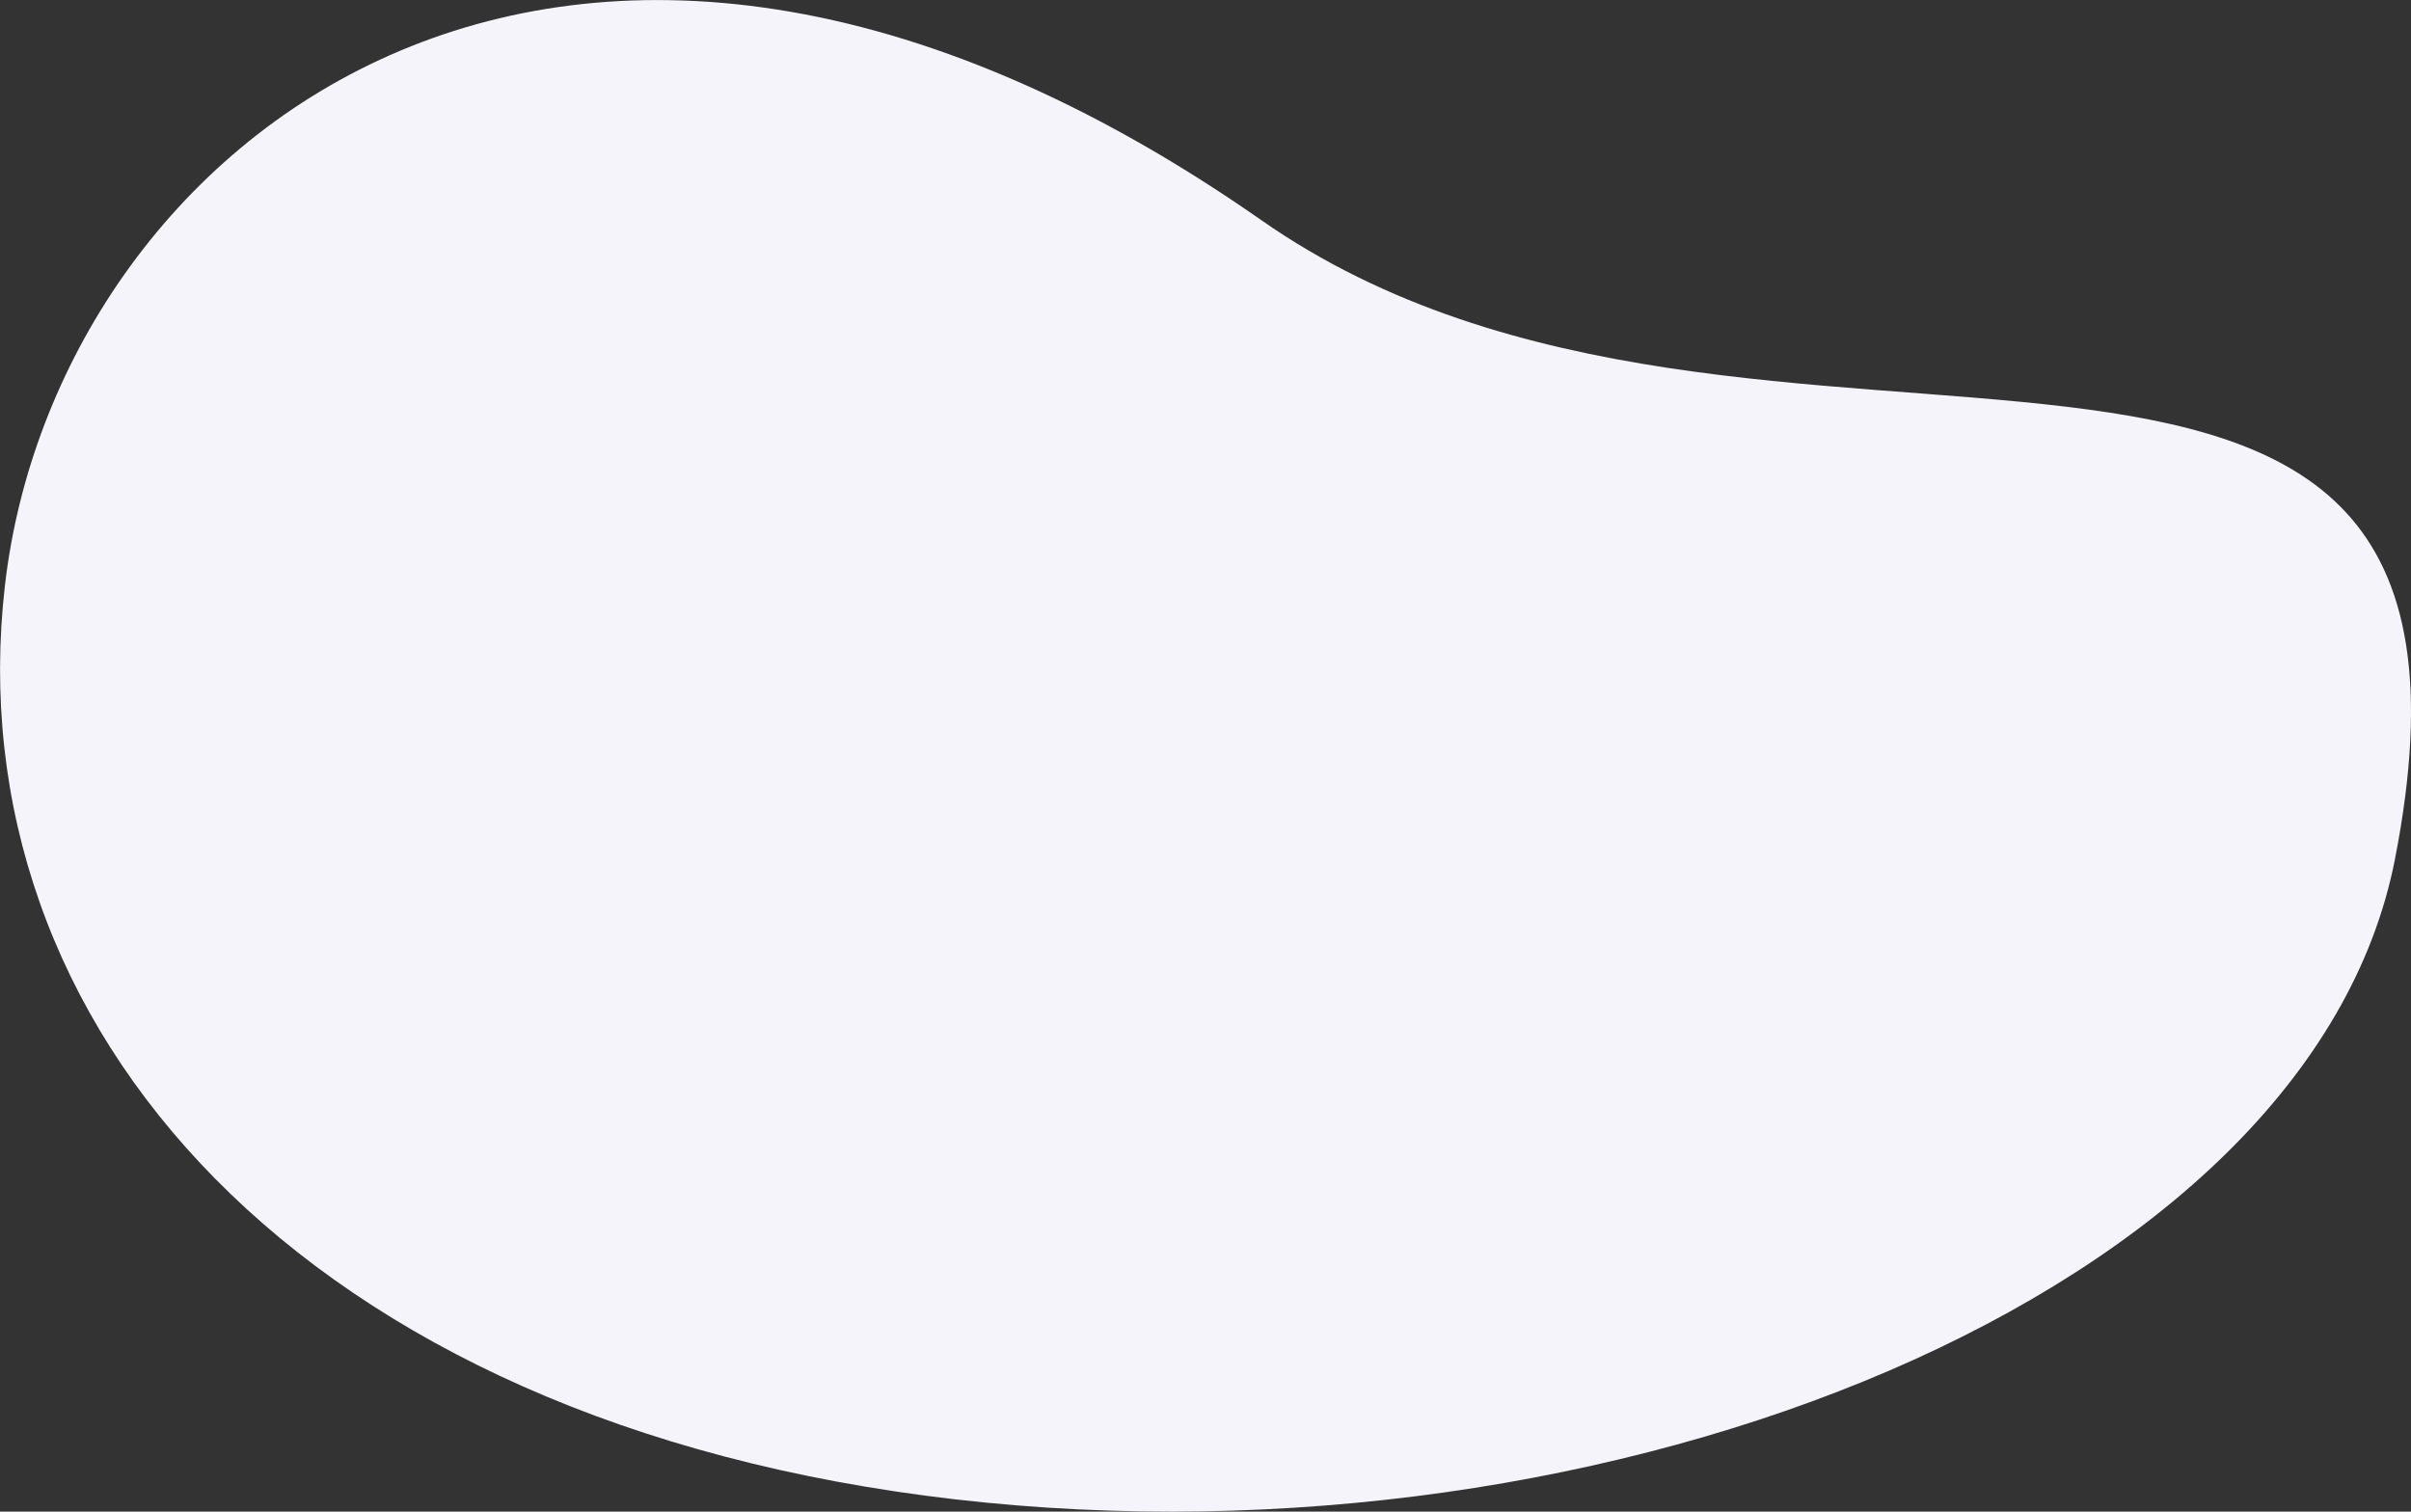 <svg xmlns="http://www.w3.org/2000/svg" width="429" height="269.001"><rect width="100%" height="100%" fill="#333333" stroke="none"/><path data-name="liquid" d="M224.465 39.202c88.438 61.782 226.149-11.234 201.667 113.759-15.142 77.3-139.453 127.3-256.143 113.86S-8.119 182.351.876 104.2s99.203-151.895 223.589-64.998z" fill="#f5f4fa" fill-rule="evenodd"/></svg>
